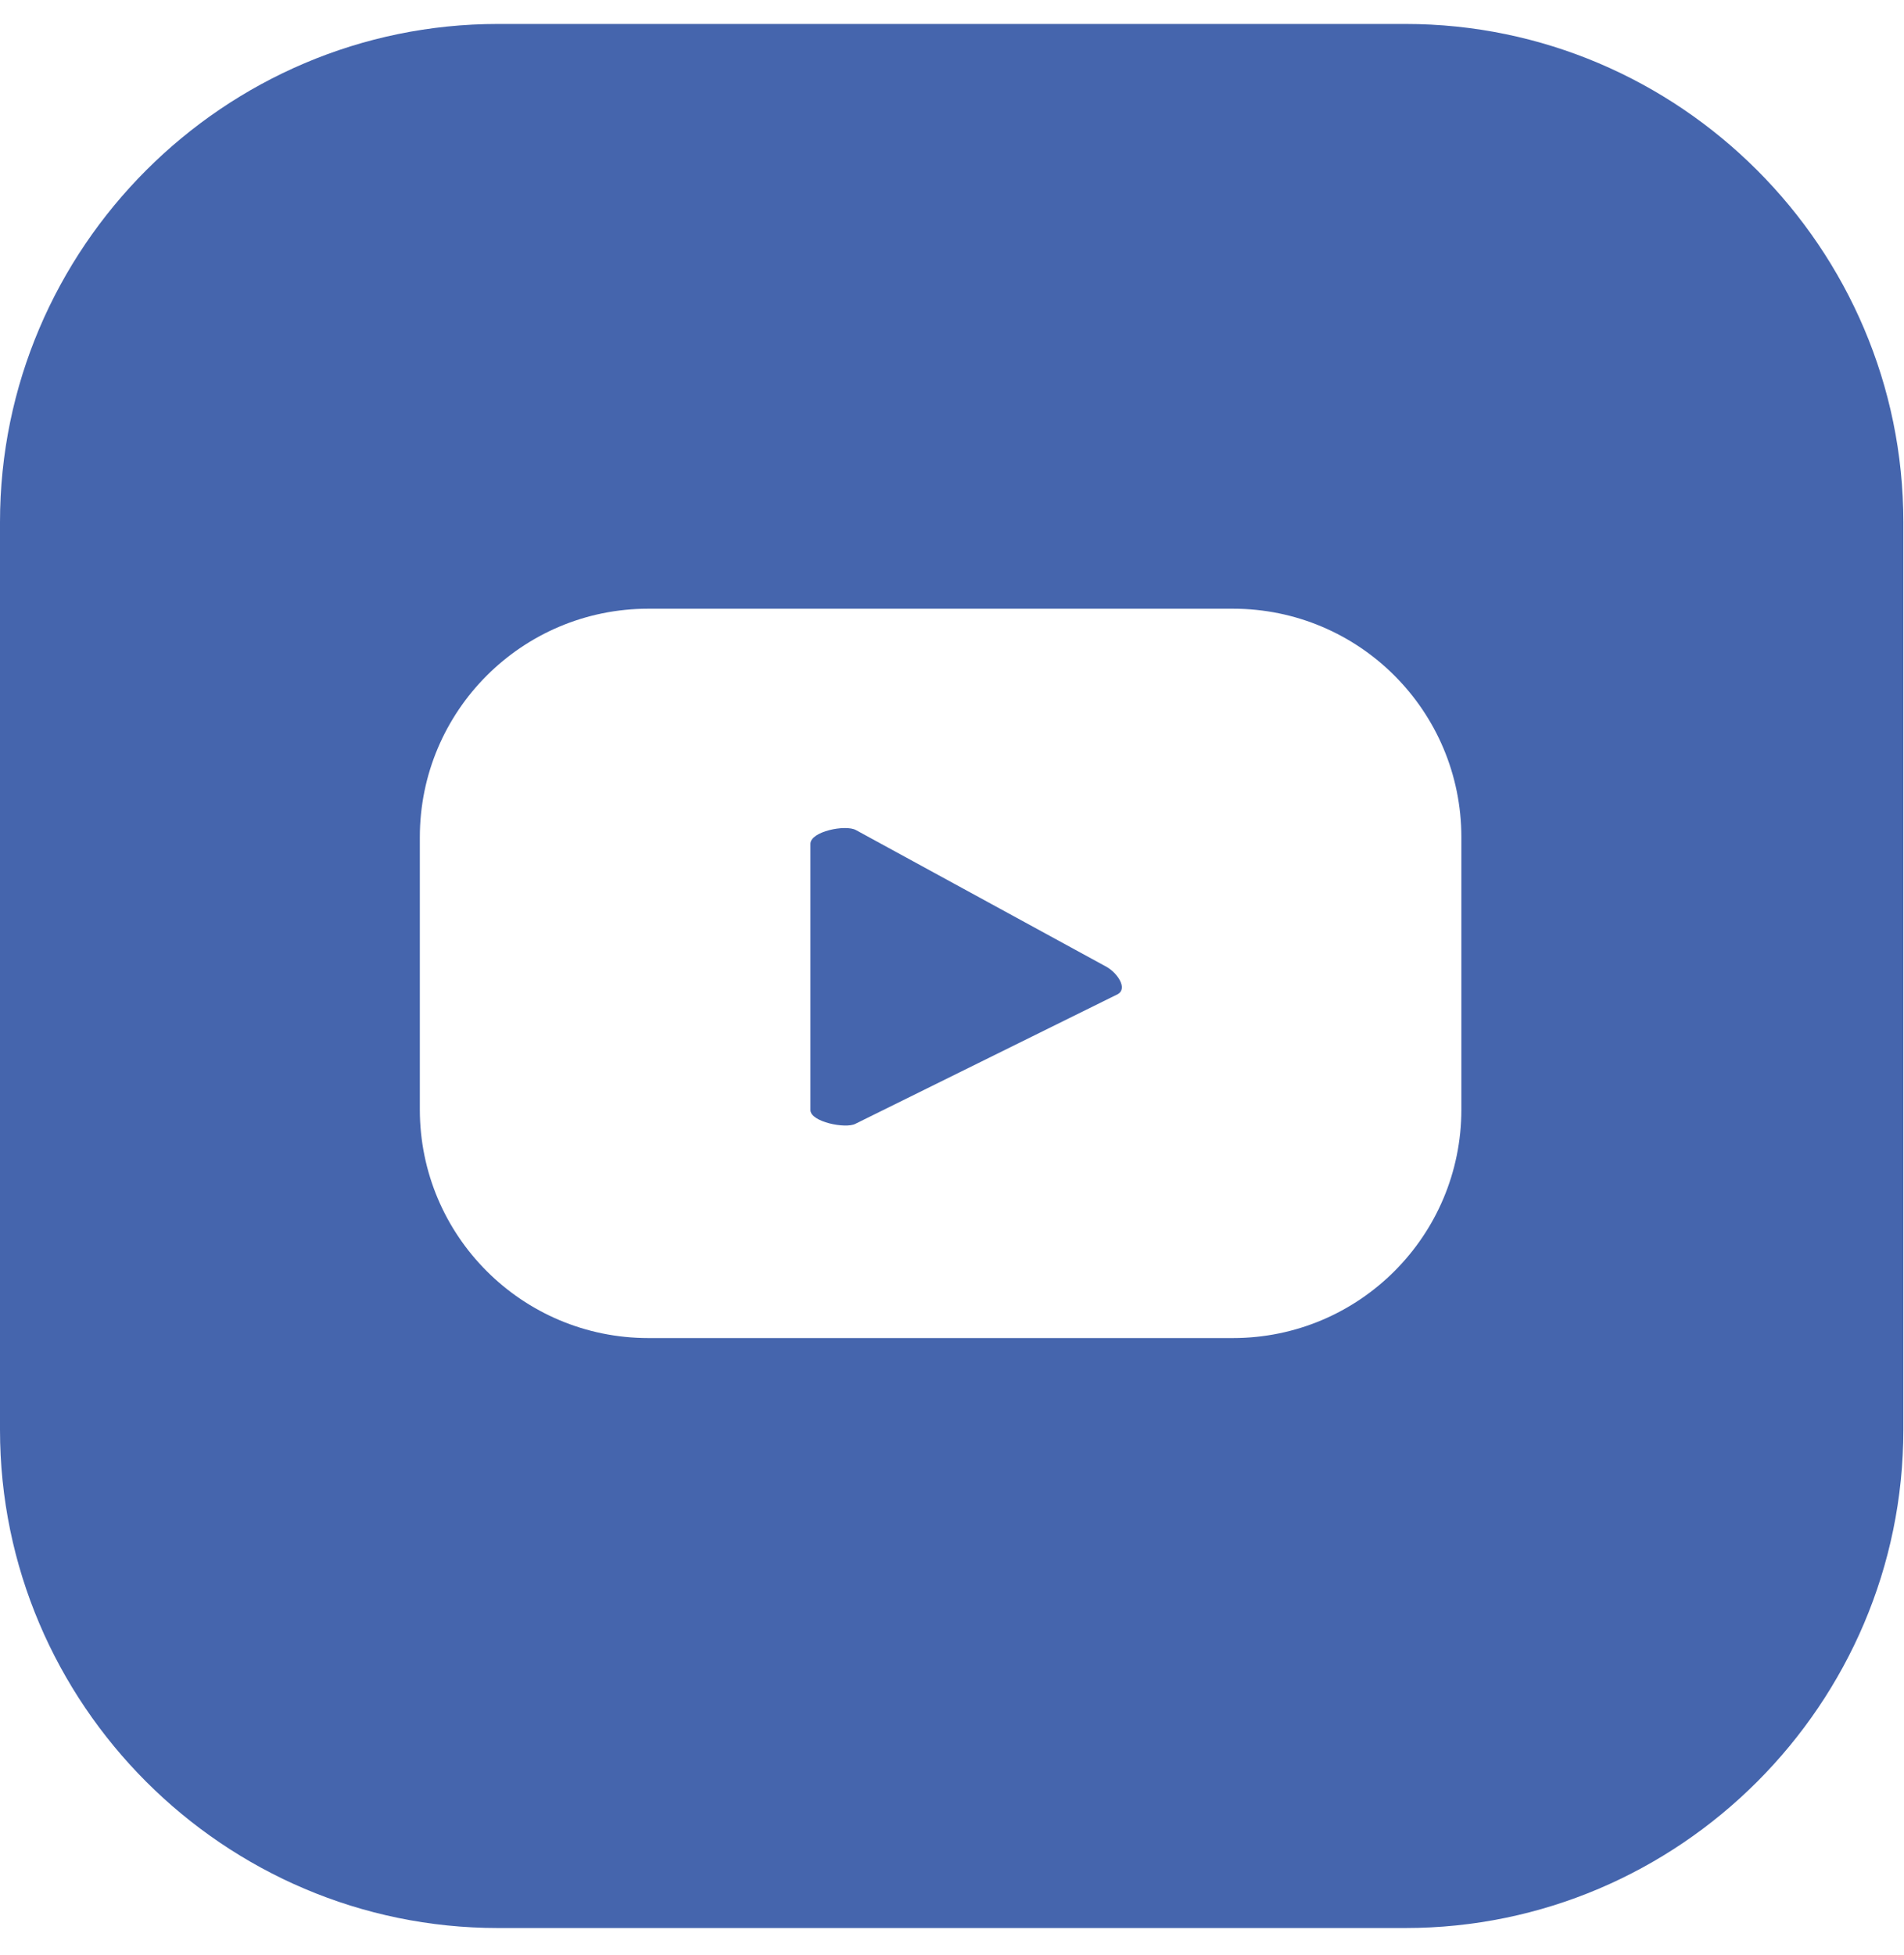 <svg width="38" height="39" viewBox="0 0 38 39" fill="none" xmlns="http://www.w3.org/2000/svg">
<path d="M28.049 0.478H9.938C4.469 0.478 0 4.947 0 10.416V28.526C0 33.996 4.469 38.465 9.938 38.465H28.049C33.518 38.465 37.987 33.996 37.987 28.526V10.416C37.987 4.947 33.518 0.478 28.049 0.478ZM29.166 22.135C29.166 24.655 27.126 26.695 24.606 26.695H12.94C10.419 26.695 8.379 24.655 8.379 22.135V16.704C8.379 14.184 10.419 12.144 12.94 12.144H24.606C27.126 12.144 29.166 14.184 29.166 16.704V22.135Z" fill="#4565AD"/>
<path d="M22.086 19.29L17.084 16.561C16.876 16.445 16.175 16.587 16.175 16.834V22.148C16.175 22.382 16.876 22.524 17.071 22.421L22.307 19.835C22.515 19.718 22.294 19.407 22.086 19.29Z" fill="#4565AD"/>
</svg>
